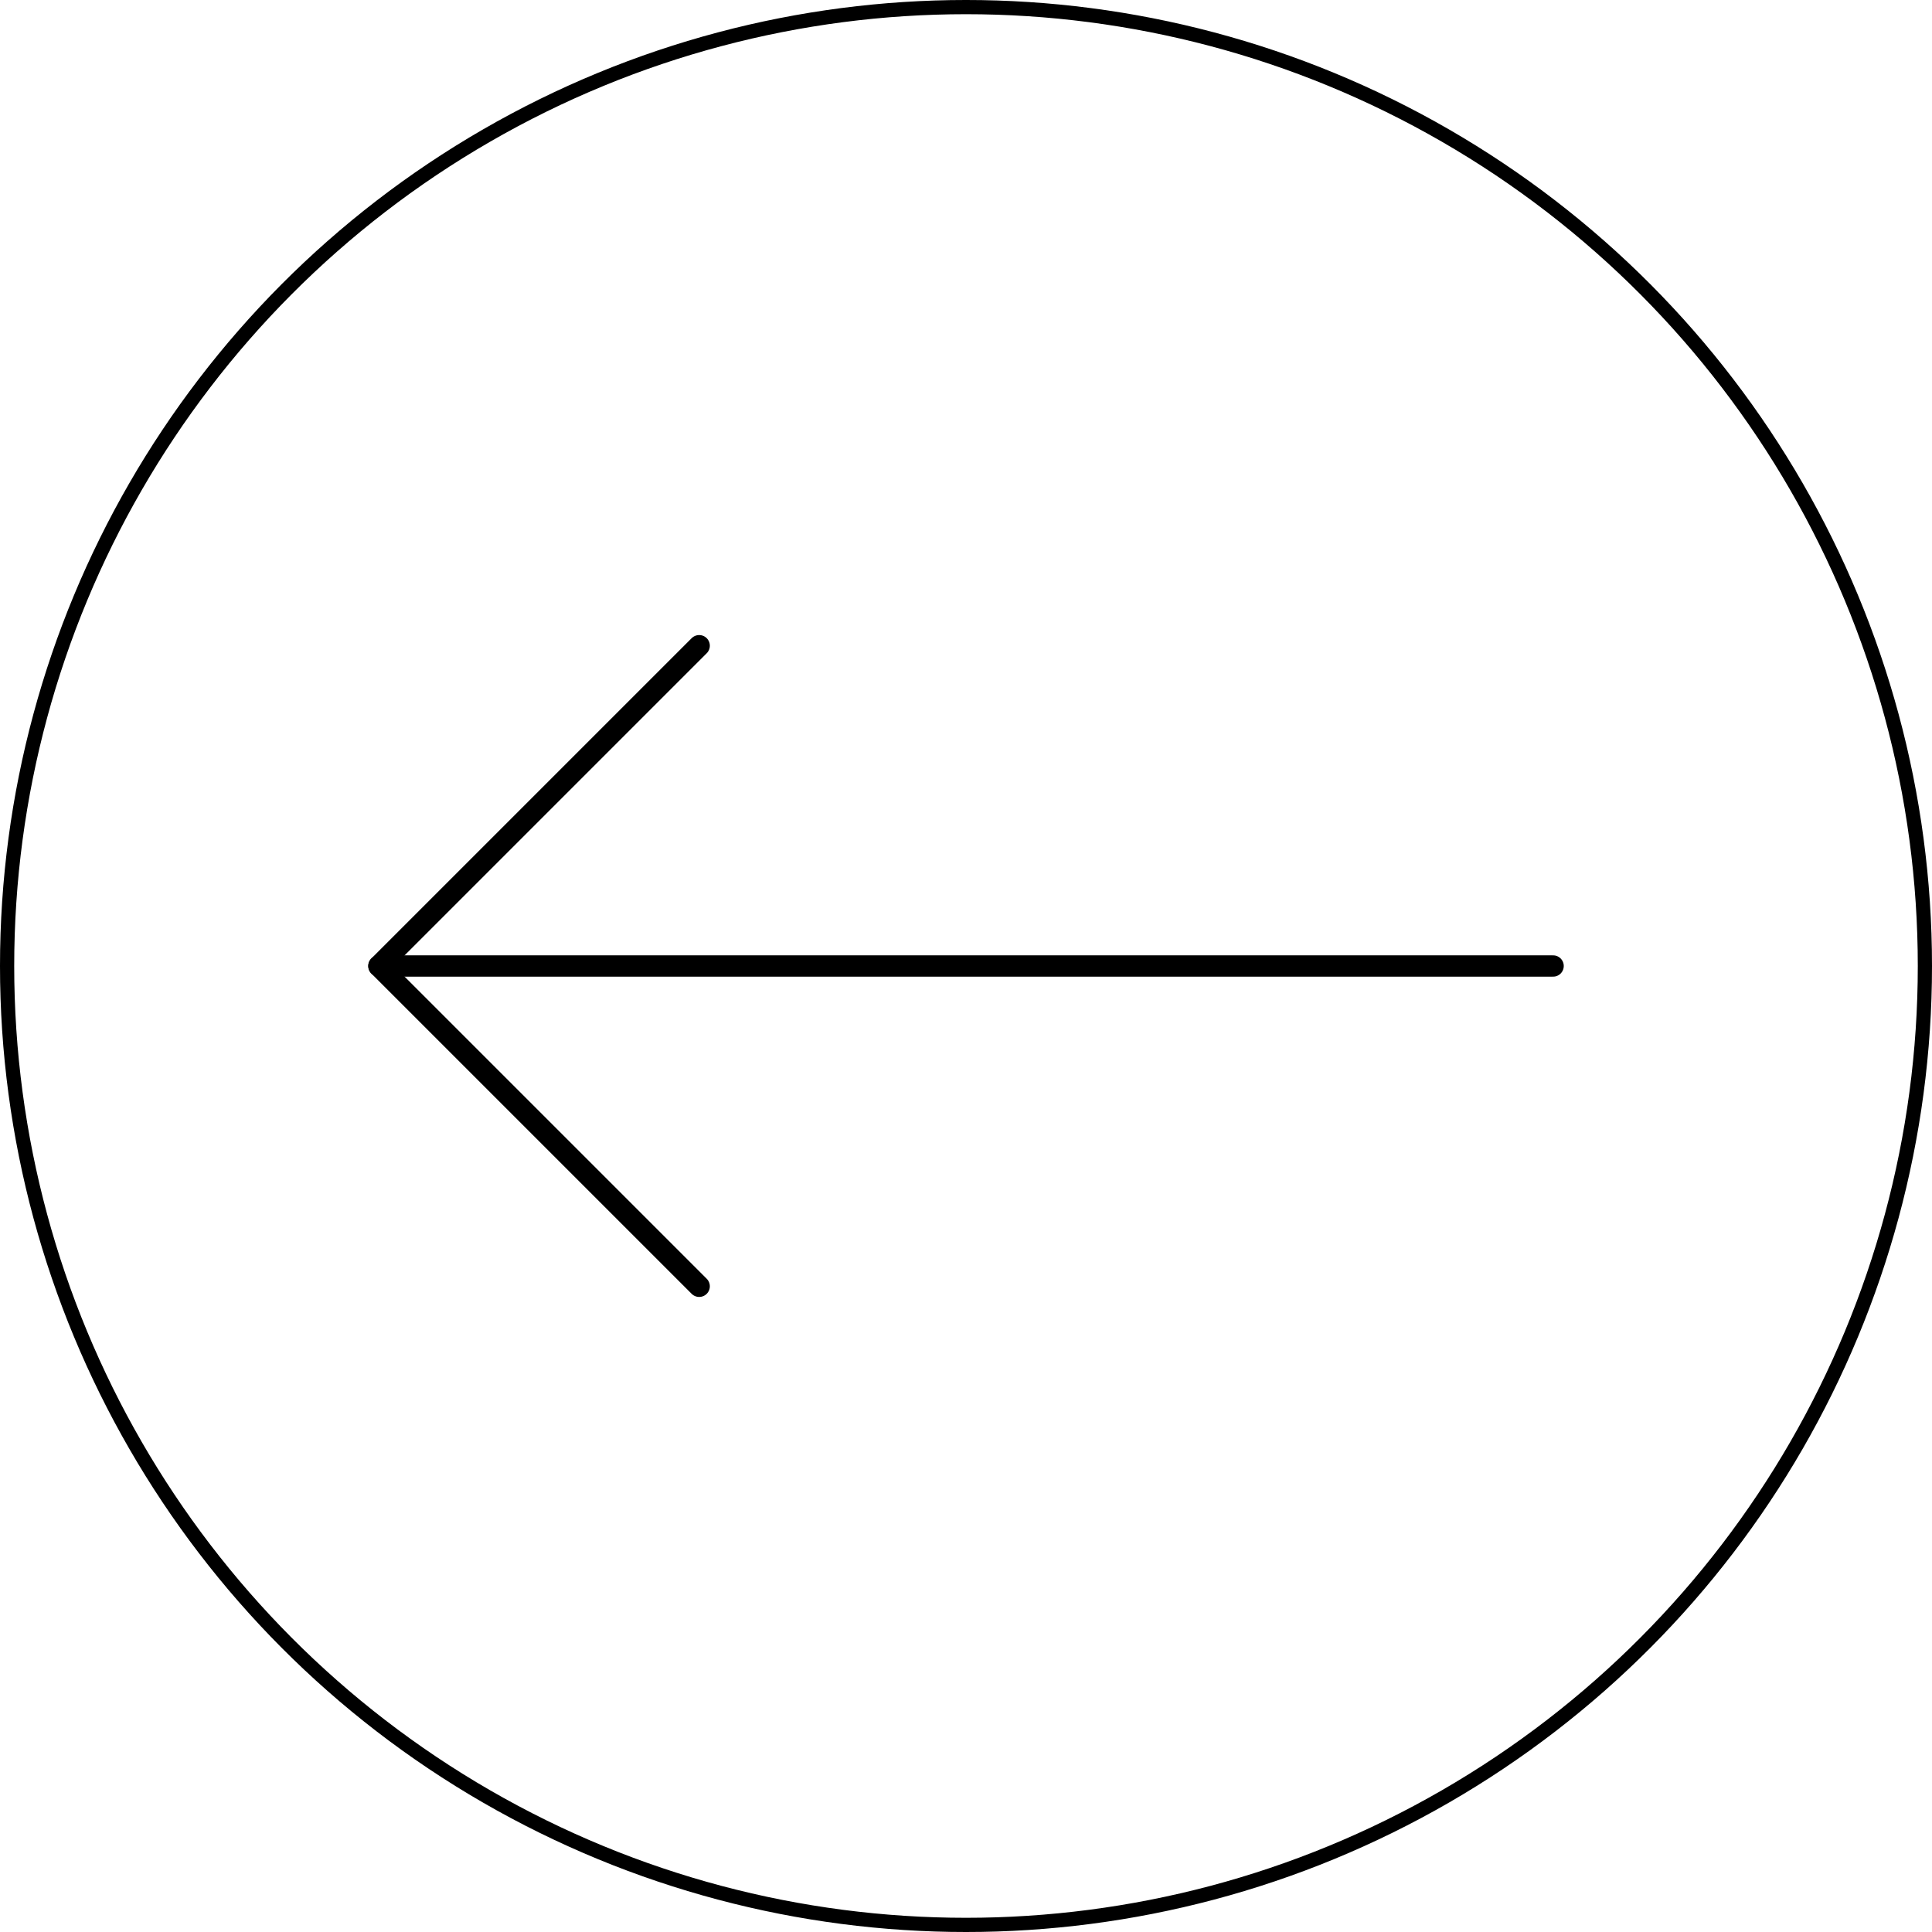 <?xml version="1.0" encoding="UTF-8"?>
<svg id="_レイヤー_2" data-name="レイヤー 2" xmlns="http://www.w3.org/2000/svg" viewBox="0 0 68 68">
  <defs>
    <style>
      .cls-1 {
        stroke-width: .75px;
      }

      .cls-1, .cls-2 {
        fill: none;
        stroke: #000;
        stroke-linecap: round;
        stroke-linejoin: round;
      }

      .cls-2 {
        stroke-width: .5px;
      }
    </style>
  </defs>
  <g id="_文字" data-name="文字">
    <g>
      <circle class="cls-2" cx="34" cy="34" r="33.75"/>
      <g>
        <polyline class="cls-1" points="24.609 22.727 13.336 34 24.609 45.273"/>
        <line class="cls-1" x1="54.664" y1="34" x2="13.336" y2="34"/>
      </g>
    </g>
  </g>
</svg>